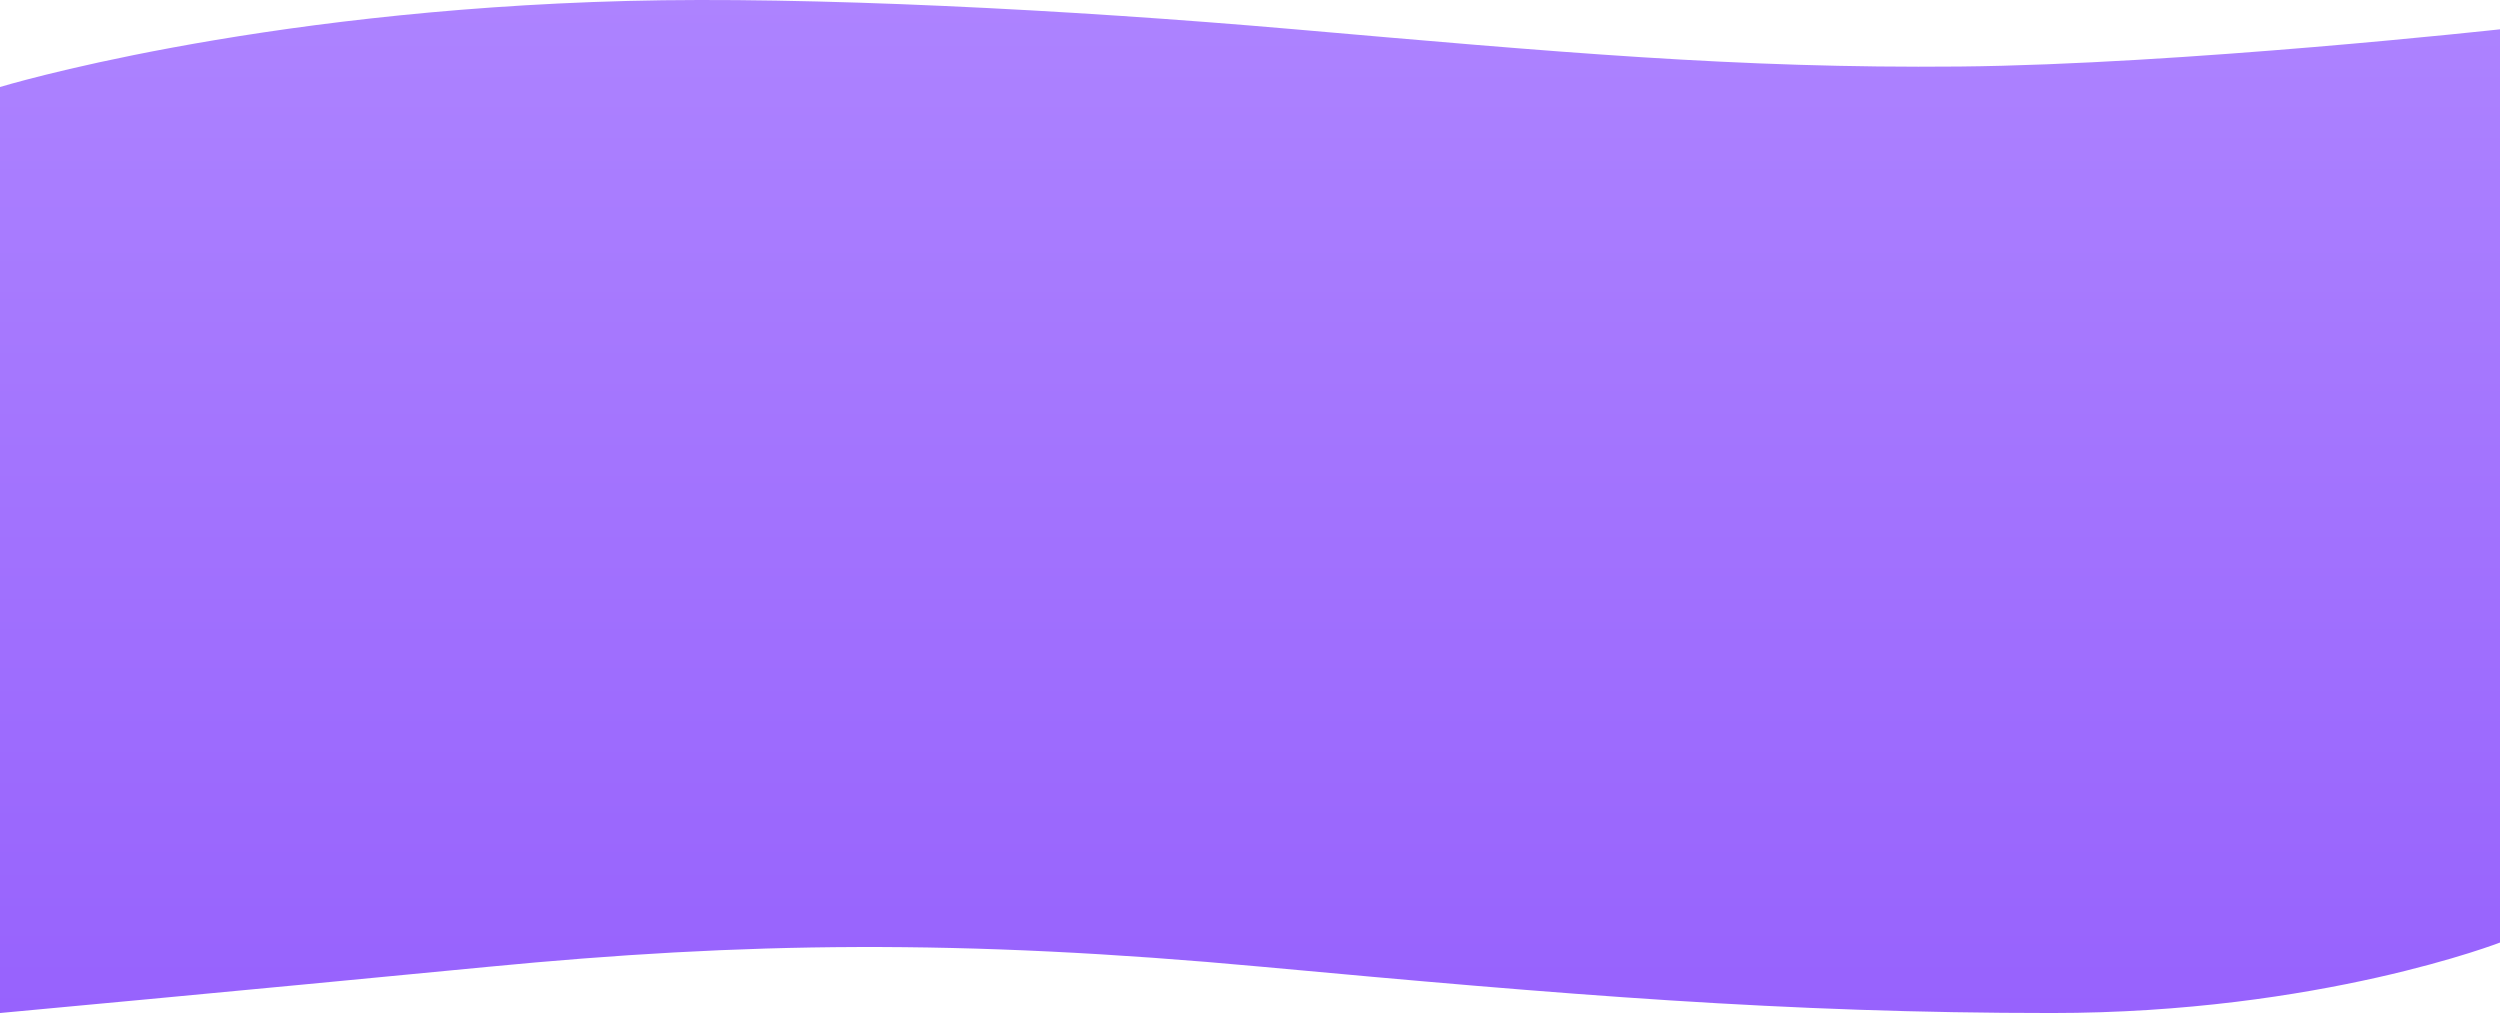 <svg width="1920" height="778" viewBox="0 0 1920 778"  preserveAspectRatio="none" fill="none" xmlns="http://www.w3.org/2000/svg">
    <path  d="M0 66.829C0 66.829 192.183 8.179 482.237 0.713C620.768 -2.852 820.403 7.346 993.309 22.409C1194.43 39.931 1334.36 52.715 1504.88 51.097C1675.4 49.479 1921 22.409 1921 22.409V723.5C1921 723.5 1781.72 778 1575.8 778C1369.87 778 1202.24 763.981 969.453 742.5C736.665 721.019 571.525 723.5 375.048 742.5C178.57 761.5 0 778 0 778V66.829Z" fill="url(#paint0_linear_3712_11324)"/>
    <defs>
        <linearGradient id="paint0_linear_3712_11324" x1="960.5" y1="0" x2="960.5" y2="778" gradientUnits="userSpaceOnUse">
            <stop stop-color="#AD83FF"/>
            <stop offset="1" stop-color="#9762FD"/>
        </linearGradient>
    </defs>
</svg>
